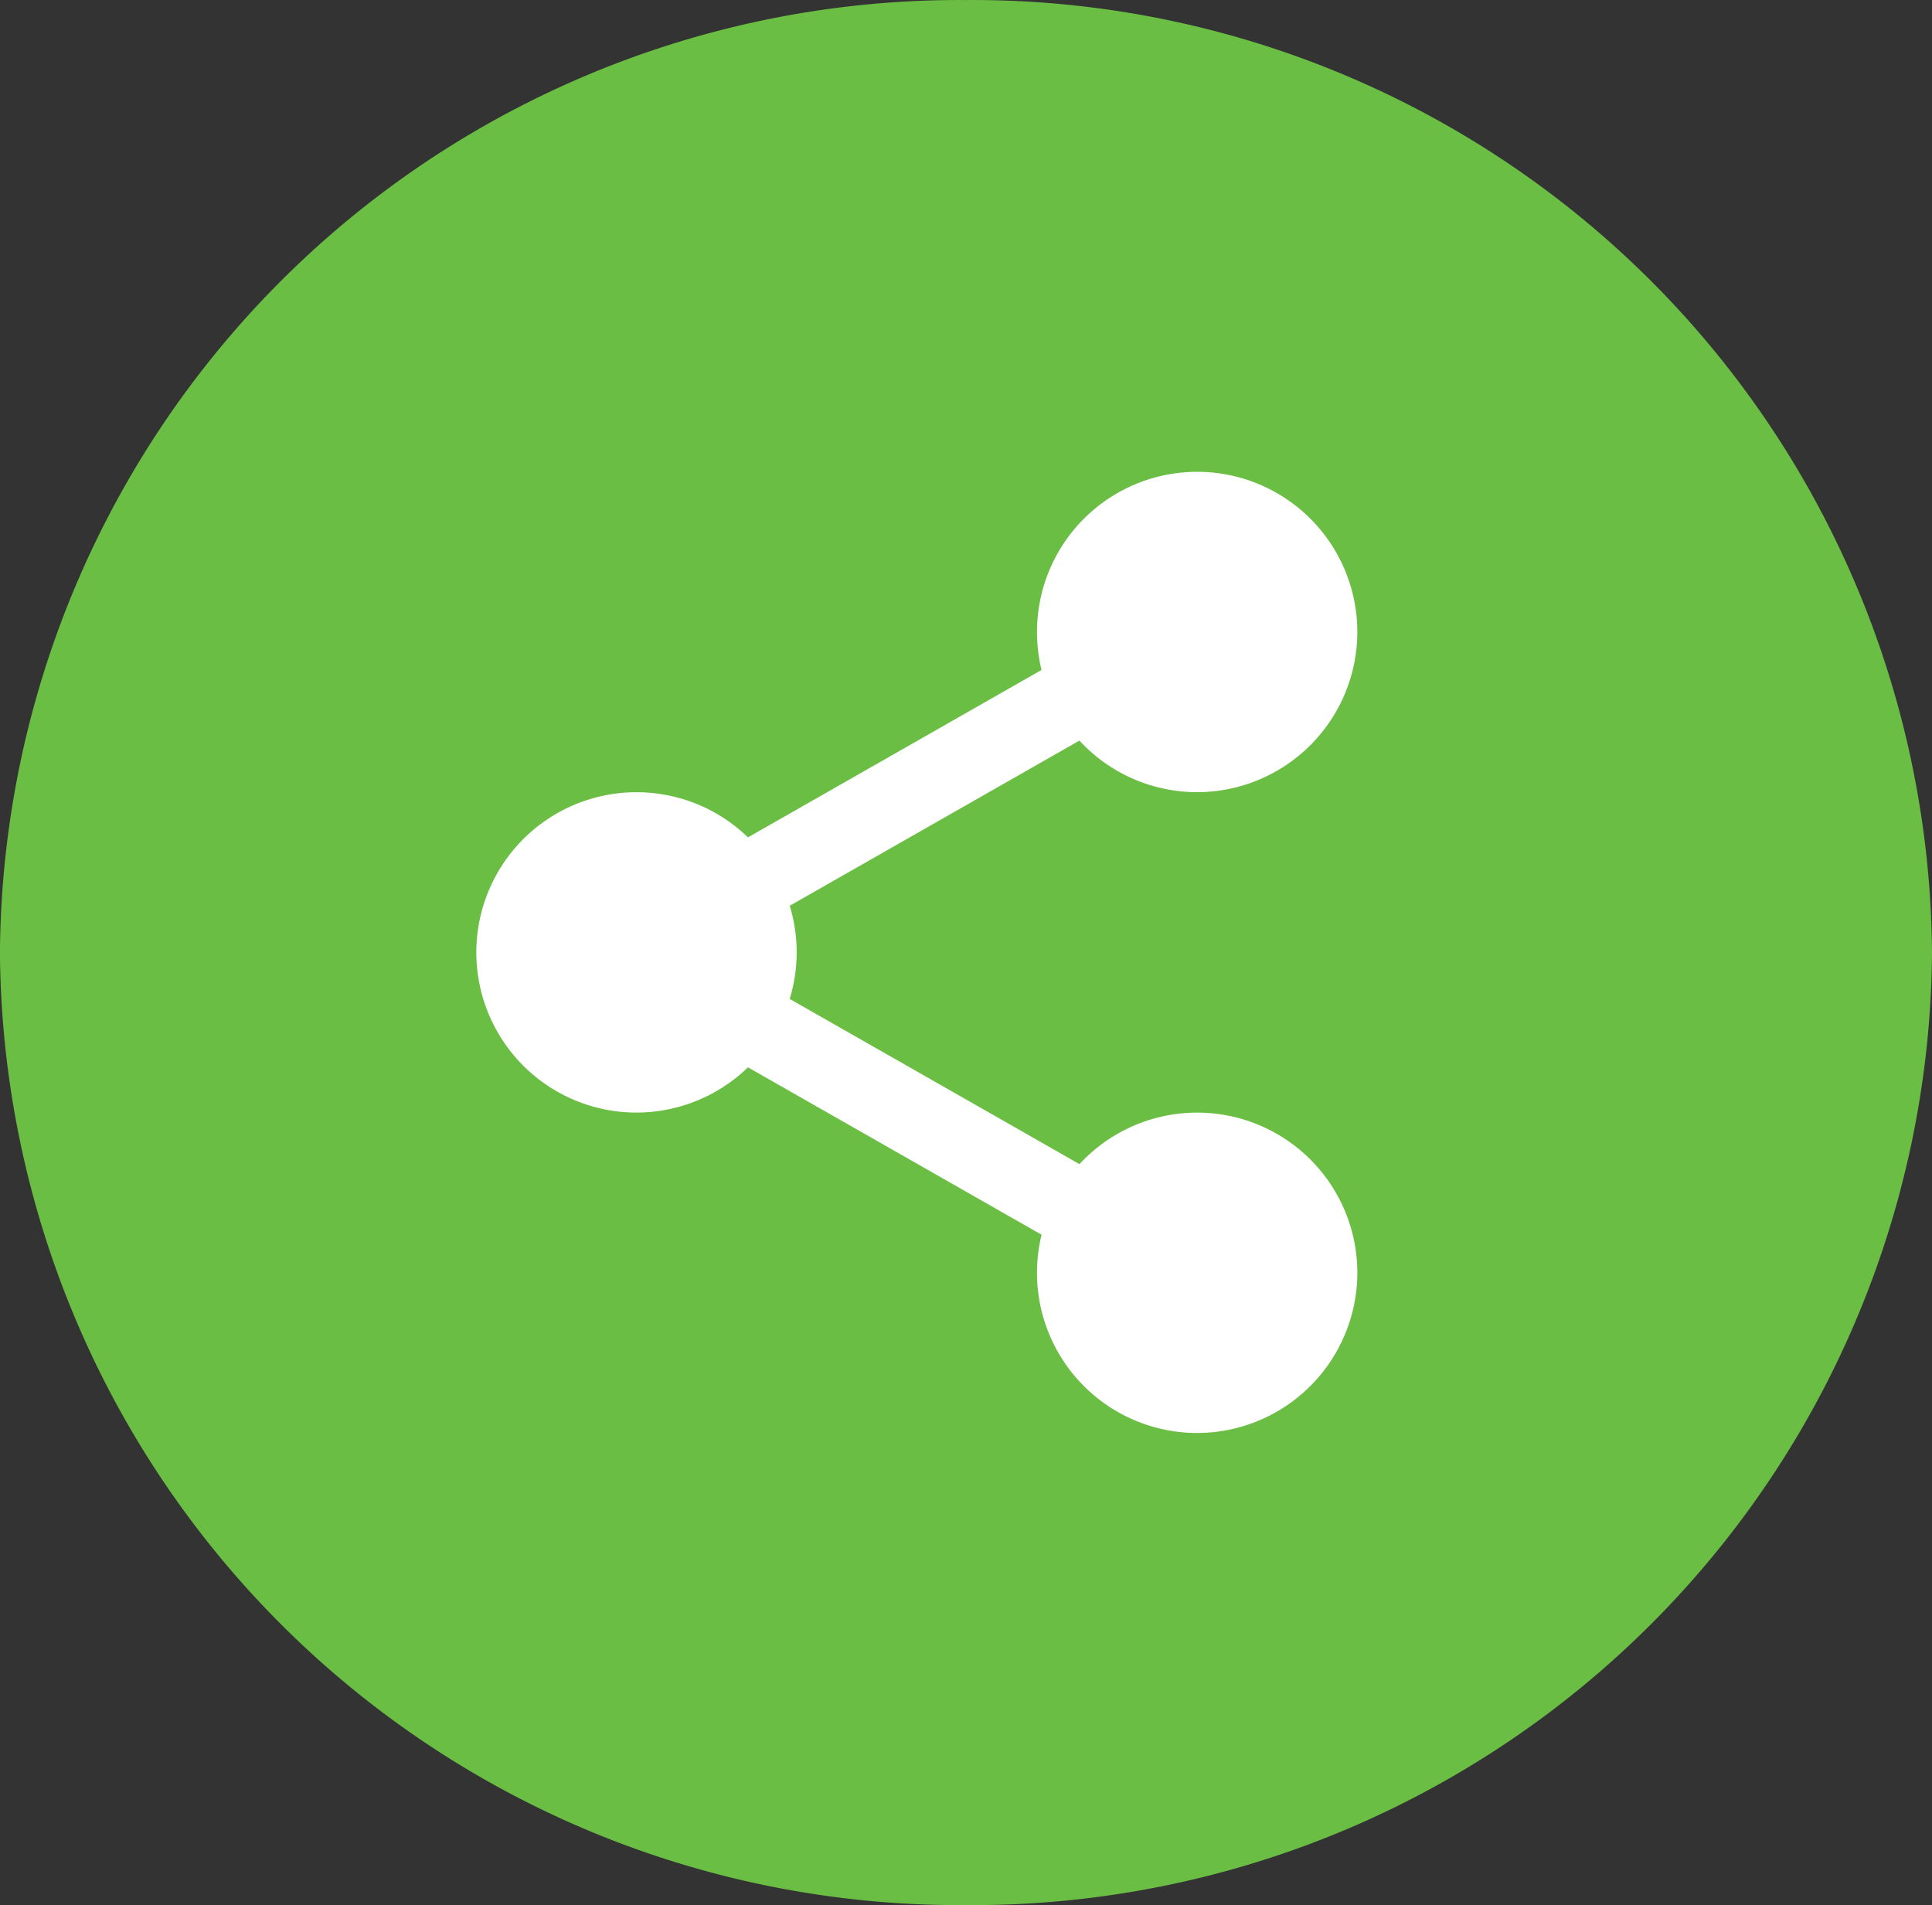 <svg xmlns="http://www.w3.org/2000/svg" width="39.274" height="38.726" viewBox="0 0 39.274 38.726">
  <rect x="0" y="0" width="39.274" height="38.726" fill="#333333" stroke="none"/>
  <g id="icon-blog-detail-share-green" transform="translate(-1314.986 -1406.644)">
    <path id="Union_44" data-name="Union 44" d="M-367-14370.637A19.5,19.5,0,0,1-347.36-14390a19.5,19.5,0,0,1,19.635,19.364,19.5,19.5,0,0,1-19.635,19.361A19.5,19.5,0,0,1-367-14370.637Z" transform="translate(1681.985 15796.645)" fill="#6bbe44"/>
    <g id="_1828956" data-name="1828956" transform="translate(1324.668 1416.234)">
      <path id="Path_2481" data-name="Path 2481" d="M319.96,18.646A2.646,2.646,0,1,1,317.314,16,2.646,2.646,0,0,1,319.96,18.646Zm0,0" transform="translate(-302.66 -15.389)" fill="#fff"/>
      <path id="Path_2482" data-name="Path 2482" d="M301.924,6.513a3.256,3.256,0,1,1,3.256-3.257A3.26,3.26,0,0,1,301.924,6.513Zm0-5.292a2.035,2.035,0,1,0,2.035,2.035A2.038,2.038,0,0,0,301.924,1.221Zm0,0" transform="translate(-287.27)" fill="#fff"/>
      <path id="Path_2483" data-name="Path 2483" d="M319.96,359.978a2.646,2.646,0,1,1-2.646-2.646A2.646,2.646,0,0,1,319.96,359.978Zm0,0" transform="translate(-302.66 -343.696)" fill="#fff"/>
      <path id="Path_2484" data-name="Path 2484" d="M301.924,347.845a3.256,3.256,0,1,1,3.256-3.256A3.26,3.26,0,0,1,301.924,347.845Zm0-5.292a2.035,2.035,0,1,0,2.035,2.035A2.038,2.038,0,0,0,301.924,342.553Zm0,0" transform="translate(-287.27 -328.306)" fill="#fff"/>
      <path id="Path_2485" data-name="Path 2485" d="M21.292,189.314a2.646,2.646,0,1,1-2.646-2.646A2.646,2.646,0,0,1,21.292,189.314Zm0,0" transform="translate(-15.389 -179.544)" fill="#fff"/>
      <path id="Path_2486" data-name="Path 2486" d="M3.256,177.181a3.256,3.256,0,1,1,3.257-3.256A3.26,3.26,0,0,1,3.256,177.181Zm0-5.292a2.035,2.035,0,1,0,2.035,2.035A2.038,2.038,0,0,0,3.256,171.889Zm0,0" transform="translate(0 -164.155)" fill="#fff"/>
      <path id="Path_2487" data-name="Path 2487" d="M115.163,96.15a.814.814,0,0,1-.4-1.522l7.554-4.307a.814.814,0,1,1,.806,1.415l-7.554,4.307A.809.809,0,0,1,115.163,96.15Zm0,0" transform="translate(-109.985 -86.772)" fill="#fff"/>
      <path id="Path_2488" data-name="Path 2488" d="M122.738,272.155a.808.808,0,0,1-.4-.107l-7.554-4.306a.814.814,0,0,1,.806-1.415l7.554,4.307a.814.814,0,0,1-.4,1.522Zm0,0" transform="translate(-110.006 -256.06)" fill="#fff"/>
    </g>
  </g>
</svg>
